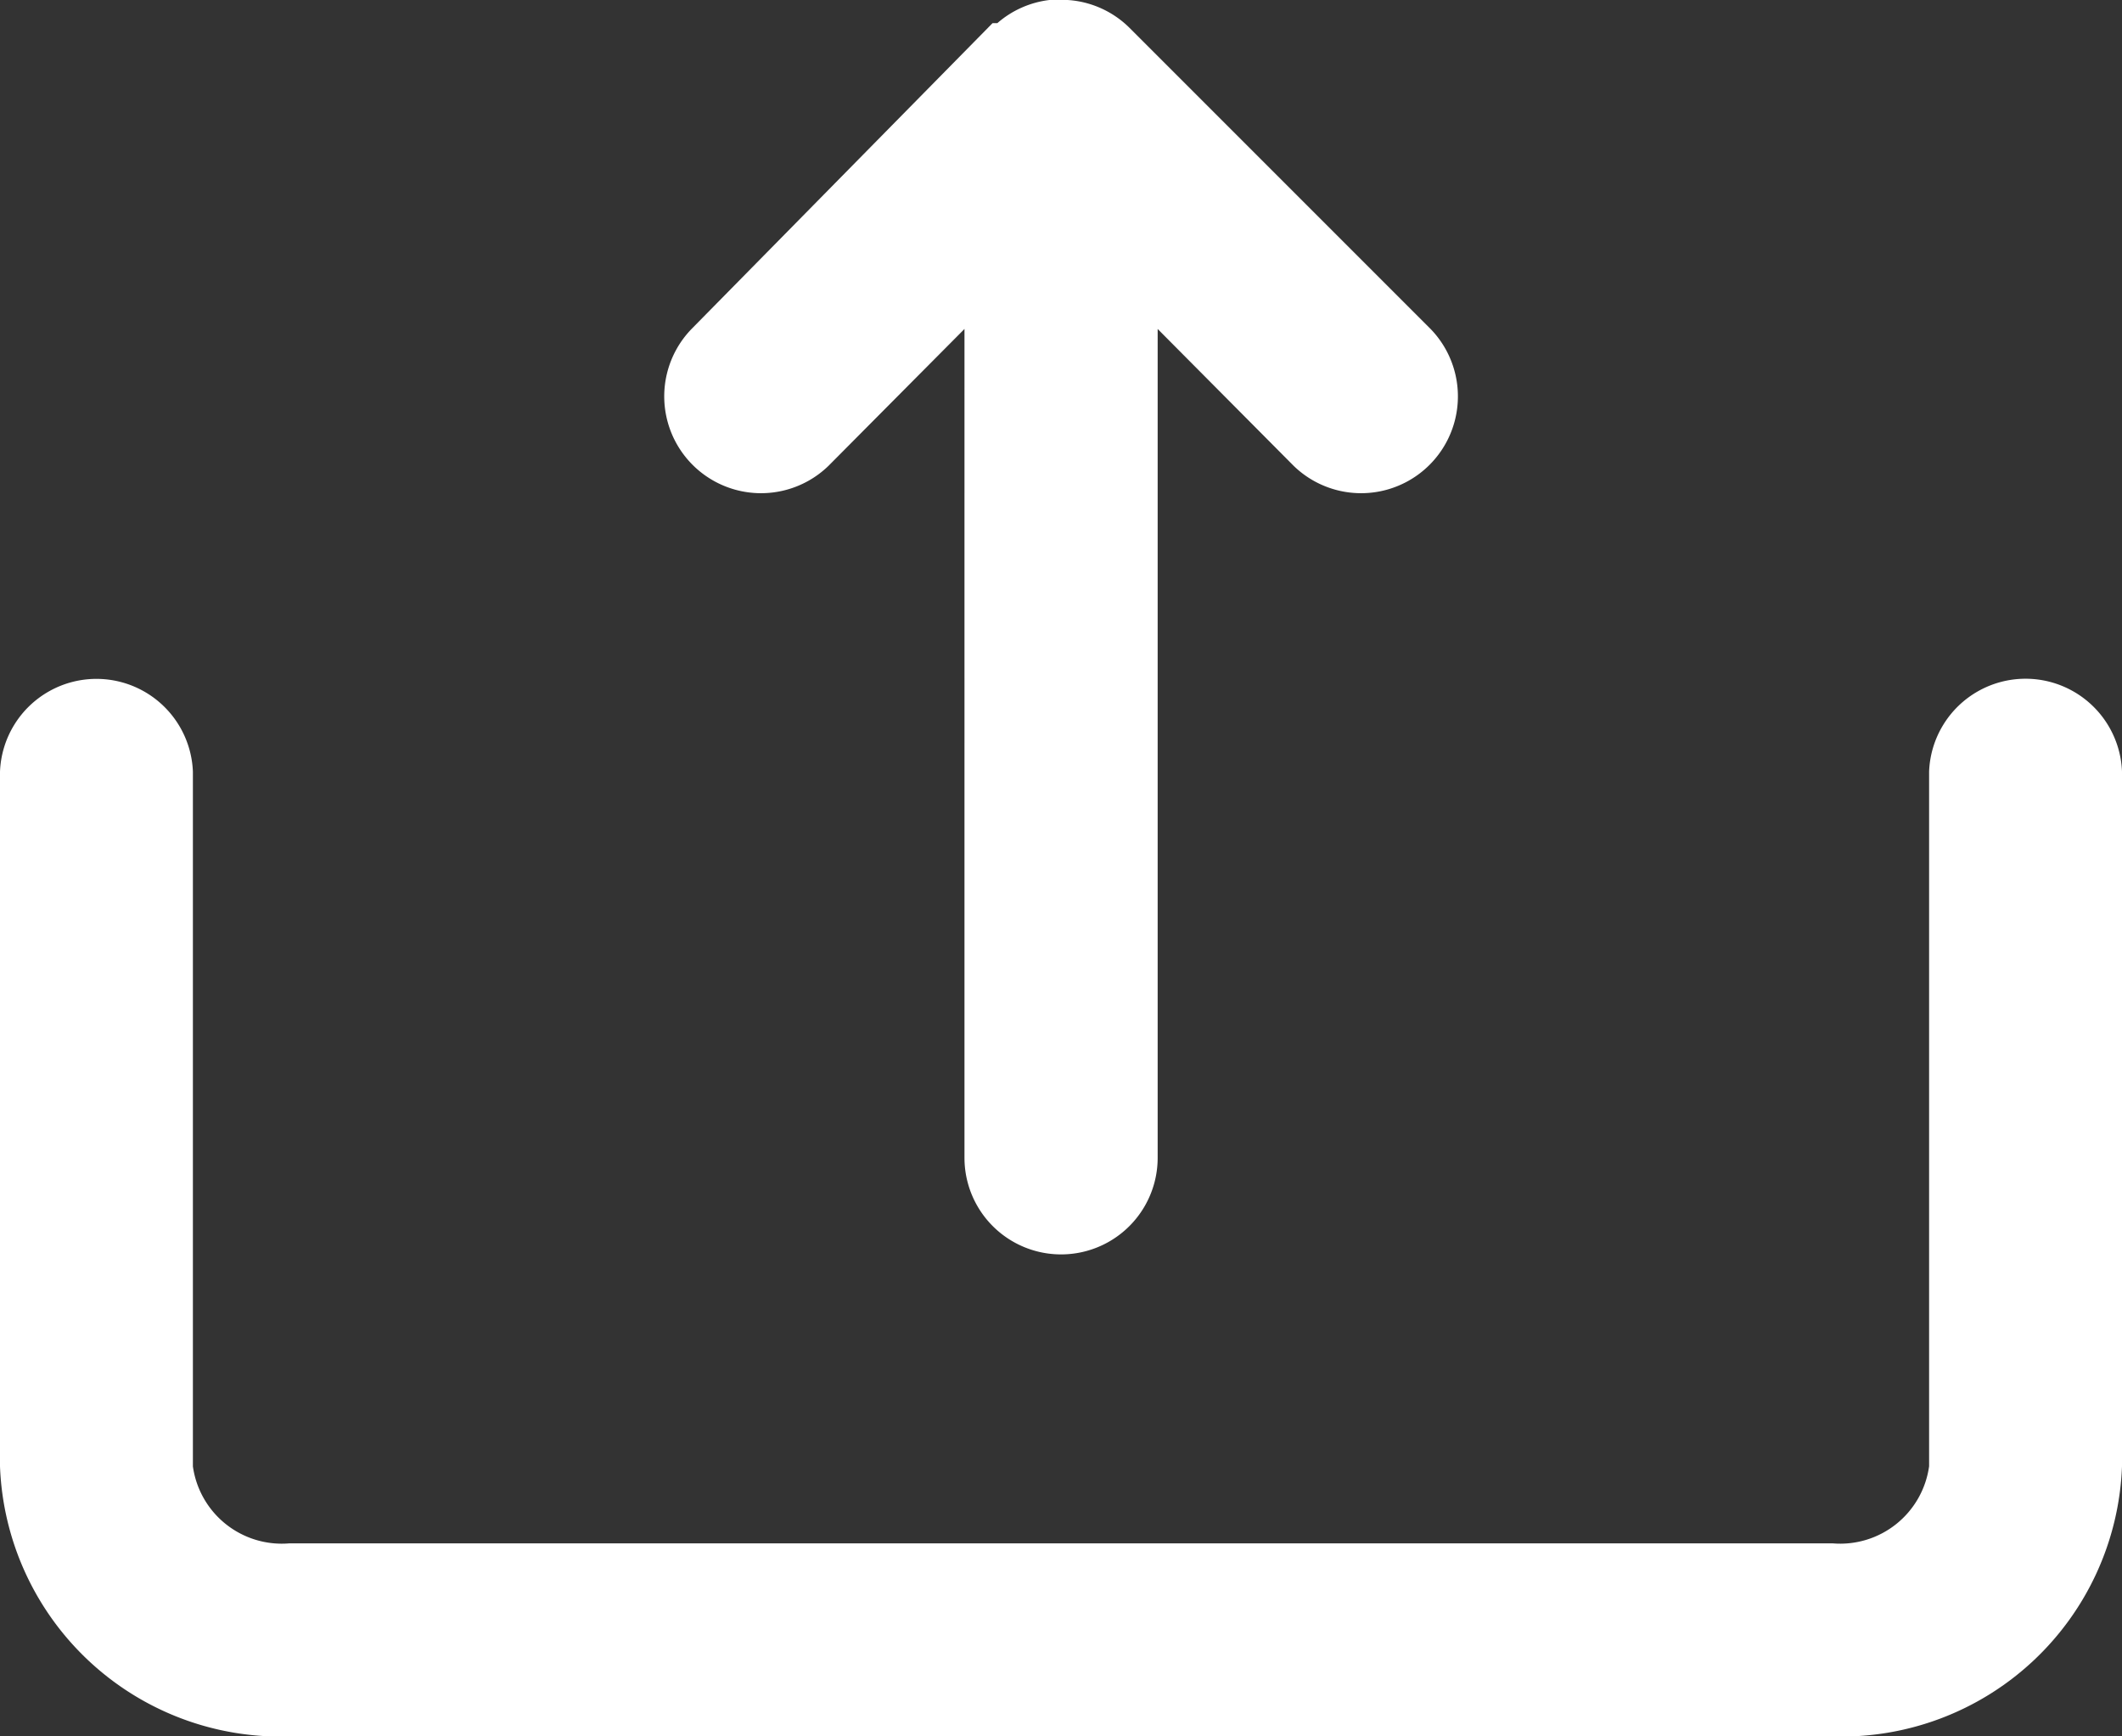 <svg xmlns="http://www.w3.org/2000/svg" width="14.664" height="11.998" viewBox="0 0 14.664 11.998">
  <rect x="0" y="0" width="14.664" height="11.998" fill="#333333" stroke="none"/>
  <g id="export" transform="translate(-1 -3)">
    <g id="Layer_24" data-name="Layer 24" transform="translate(1 3)">
      <path id="Path_285" data-name="Path 285" d="M15.664,8.332v4.8a1.94,1.94,0,0,1-2,1.866H3a1.94,1.94,0,0,1-2-1.866v-4.8a.667.667,0,0,1,1.333,0v4.8A.62.62,0,0,0,3,13.664H13.664a.62.62,0,0,0,.667-.533v-4.8a.667.667,0,0,1,1.333,0ZM6.725,6.219l.94-.946V11A.667.667,0,0,0,9,11V5.273l.94.946a.669.669,0,0,0,.946-.946l-2.08-2.08A.667.667,0,0,0,8.378,3H8.252a.667.667,0,0,0-.36.16H7.859L5.779,5.273a.669.669,0,0,0,.946.946Z" transform="translate(-1 -3)" fill="#fff"/>
    </g>
  </g>
</svg>
